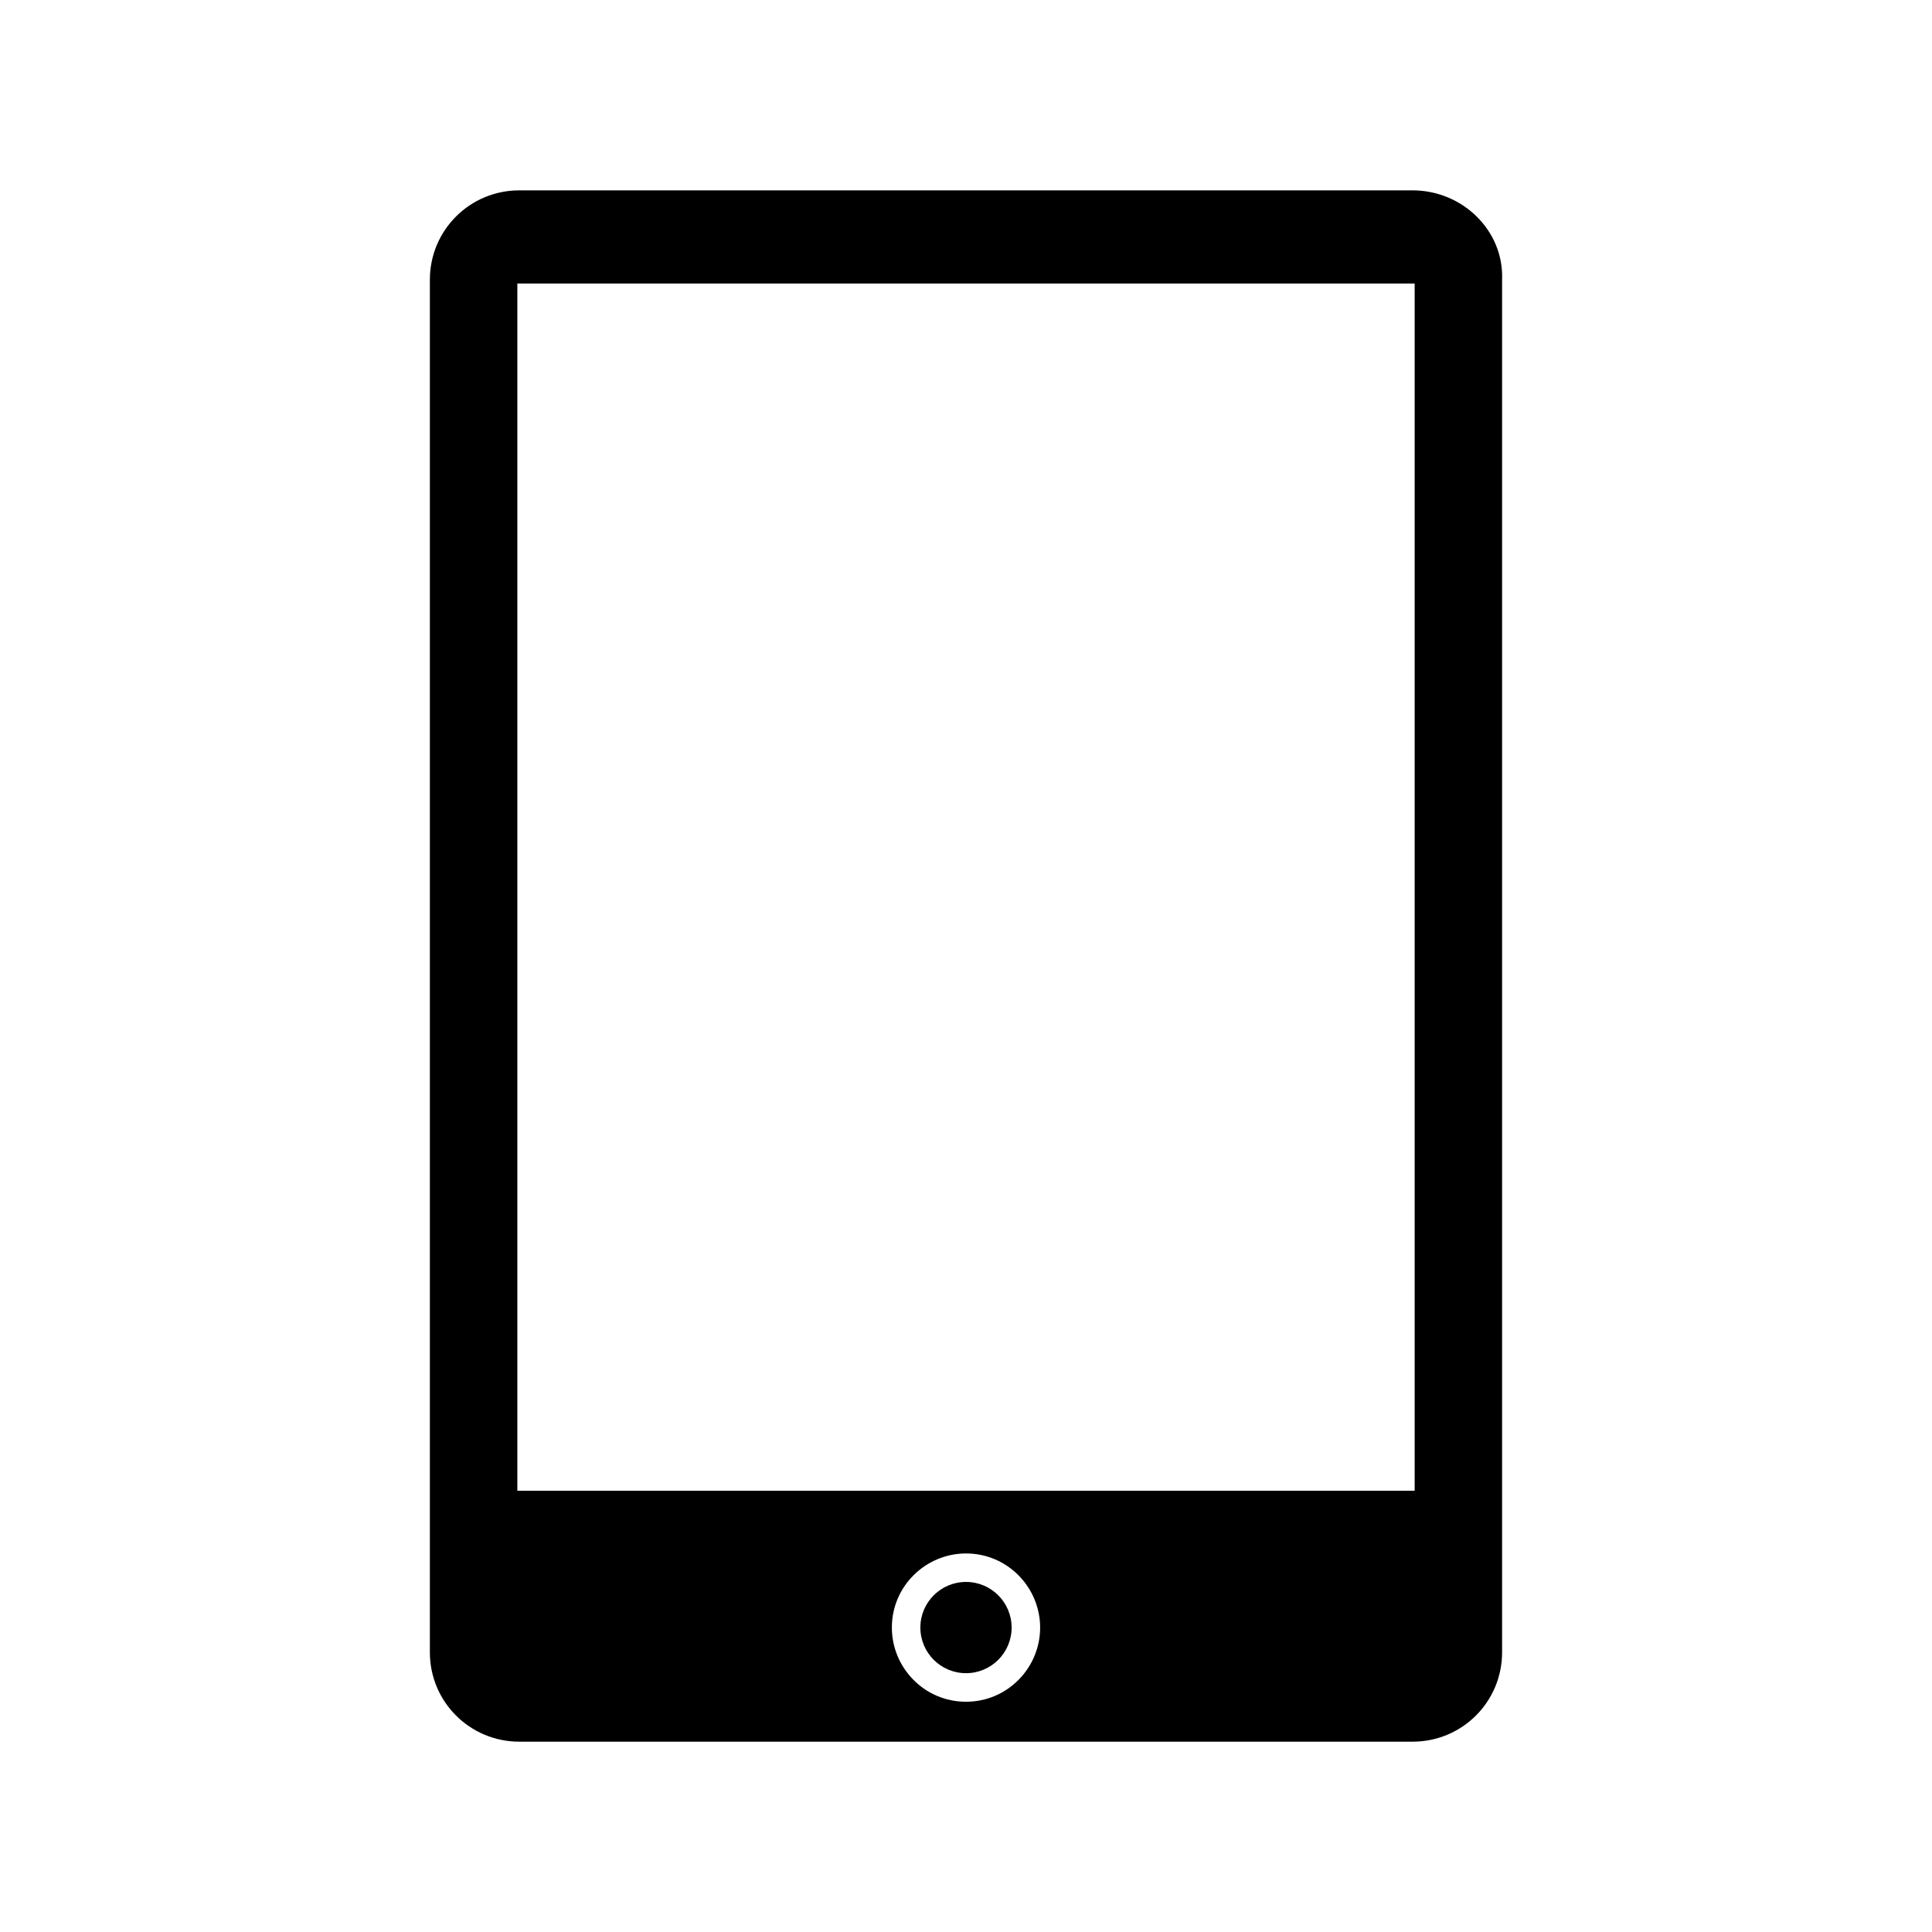 <?xml version="1.0" encoding="UTF-8"?>
<!-- Uploaded to: SVG Repo, www.svgrepo.com, Generator: SVG Repo Mixer Tools -->
<svg fill="#000000" width="800px" height="800px" version="1.1" viewBox="144 144 512 512" xmlns="http://www.w3.org/2000/svg">
 <g>
  <path d="m518.39 194.45h-236.79c-13.098 0-23.68 10.578-23.68 23.68v363.75c0 13.098 10.578 23.68 23.68 23.68h236.79c13.098 0 23.68-10.578 23.68-23.68v-363.75c0.504-13.102-10.582-23.68-23.68-23.68zm-118.39 400.53c-11.082 0-19.648-9.07-19.648-19.648 0-11.082 9.07-19.648 19.648-19.648 11.082 0 19.648 9.07 19.648 19.648s-8.566 19.648-19.648 19.648zm118.9-55.922h-237.8v-319.92h237.8z"/>
  <path d="m412.09 575.32c0 6.68-5.414 12.09-12.09 12.09-6.68 0-12.094-5.41-12.094-12.09 0-6.68 5.414-12.09 12.094-12.09 6.676 0 12.09 5.41 12.09 12.09"/>
 </g>
</svg>